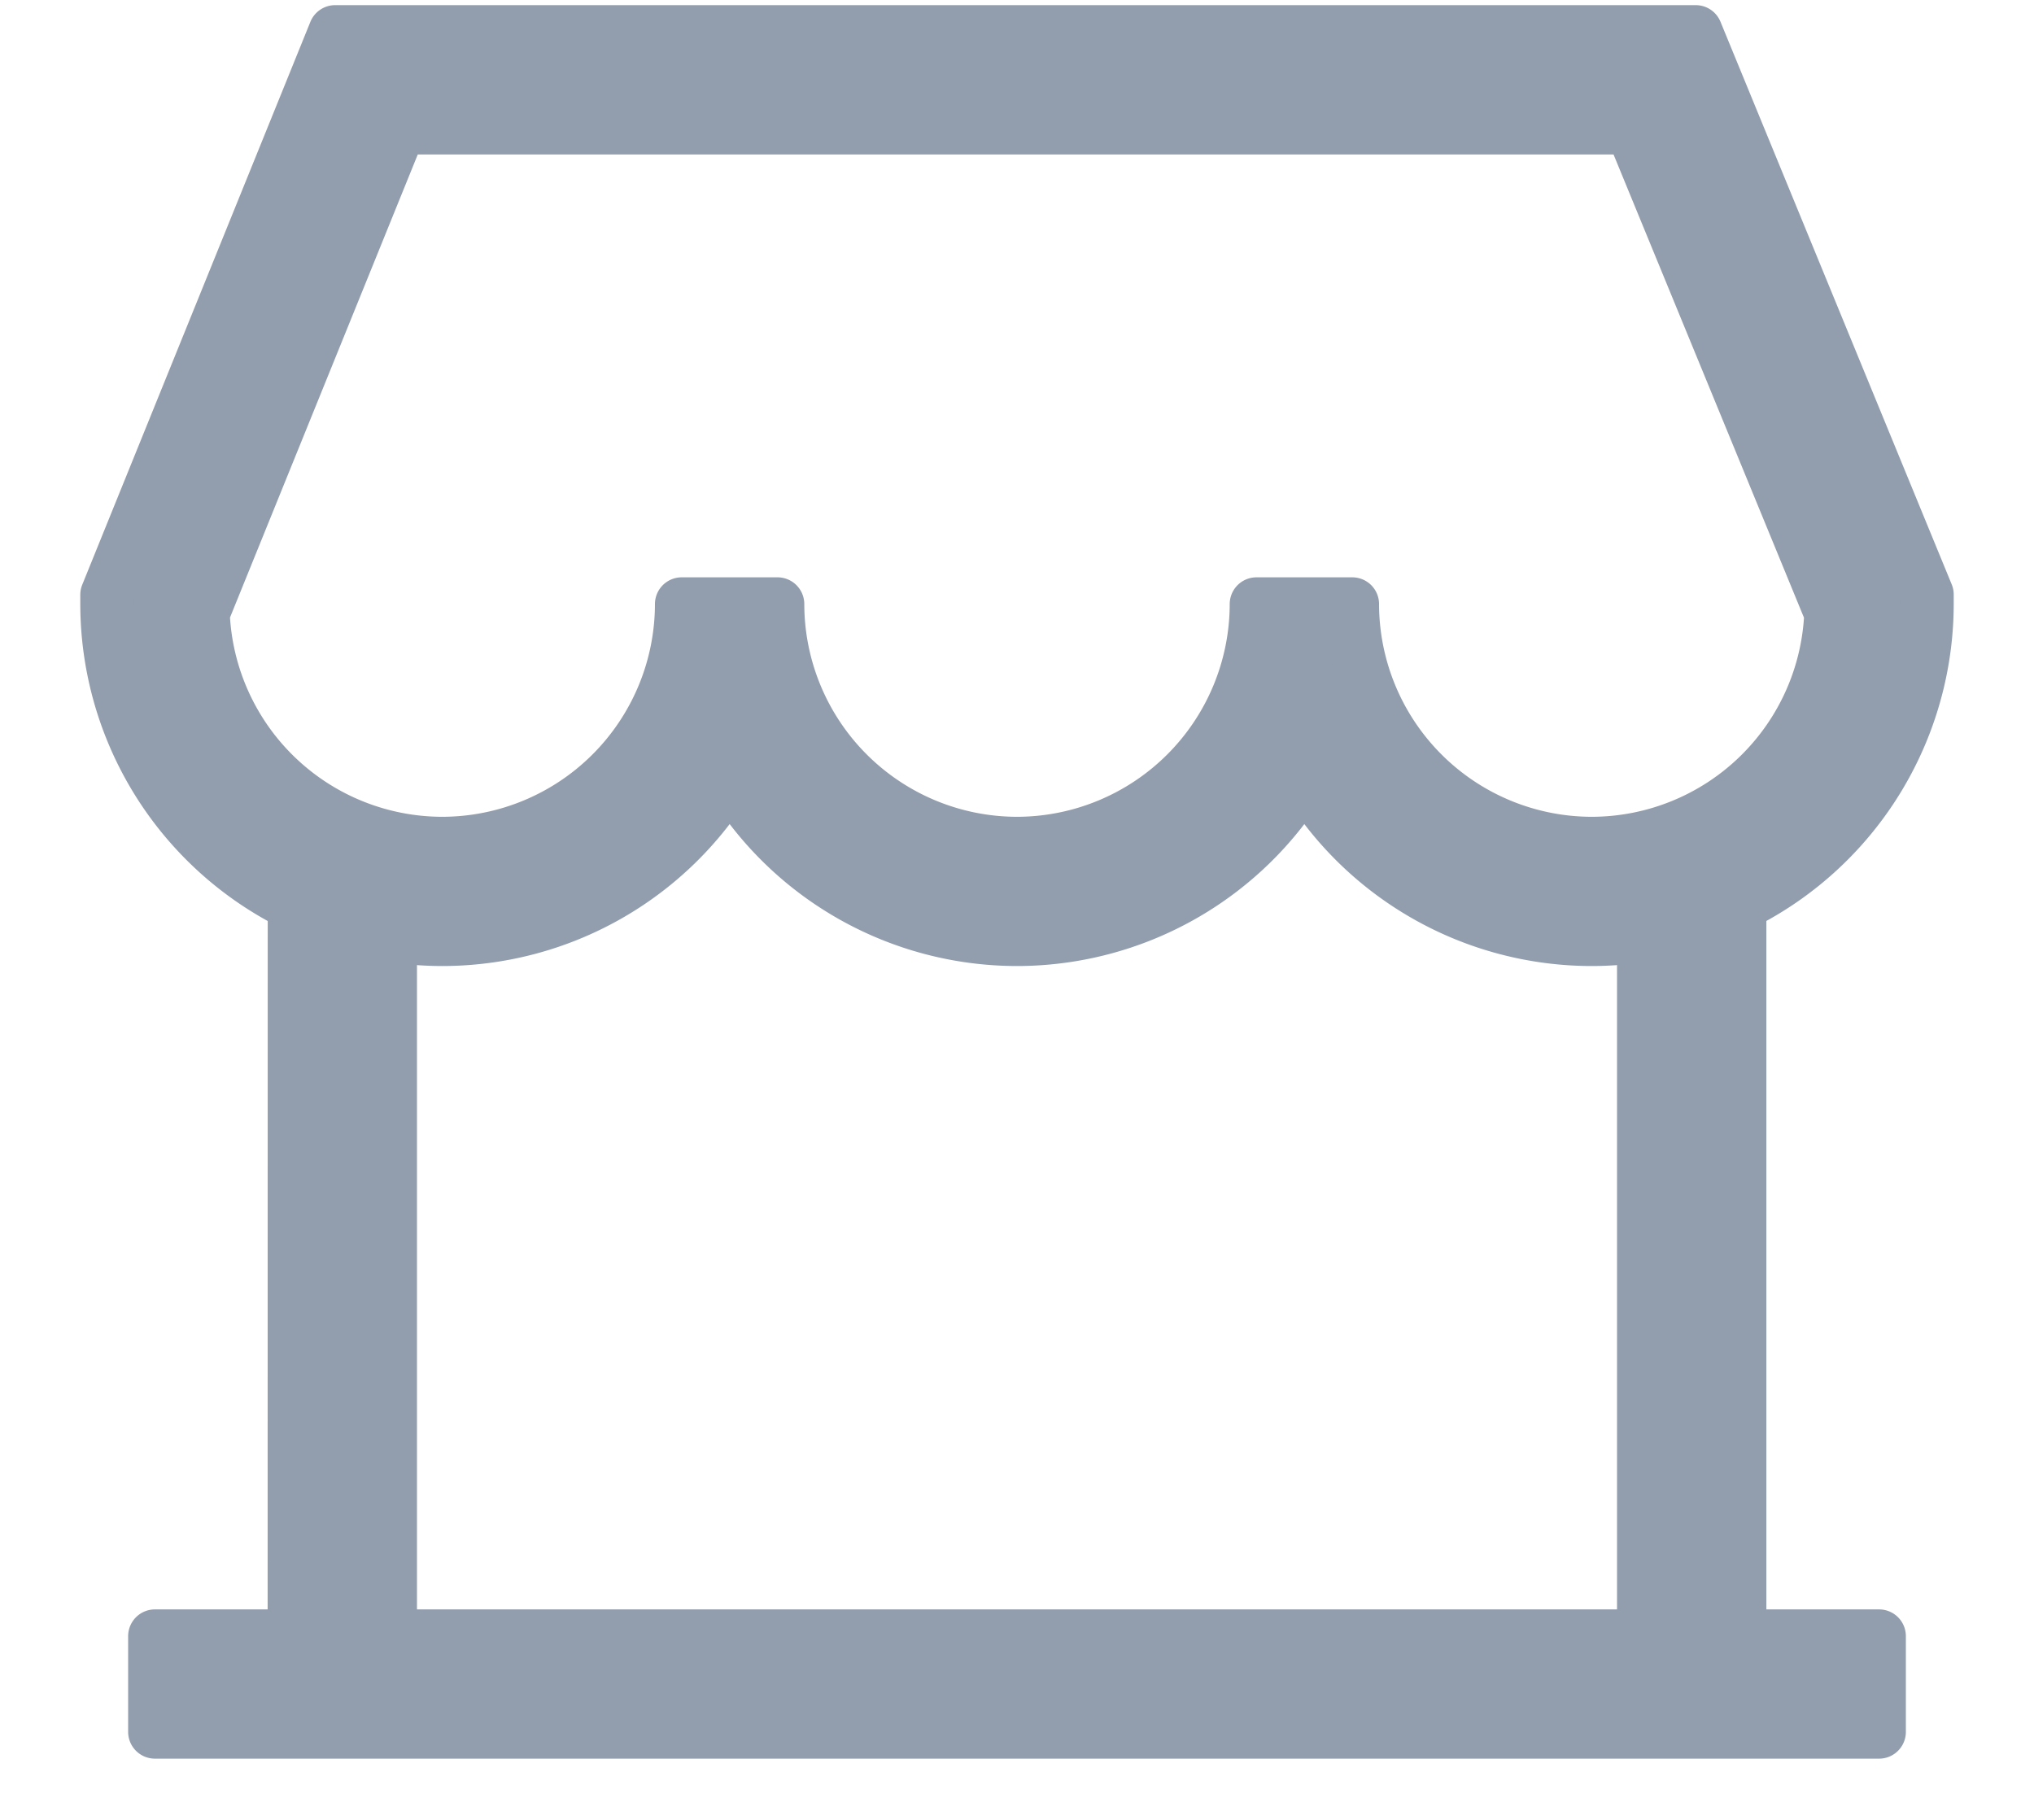 <svg xmlns="http://www.w3.org/2000/svg" width="19" height="17" viewBox="0 0 19 17">
    <g fill="#929DAD" fill-rule="evenodd" stroke="#929DAD" stroke-linecap="round" stroke-linejoin="round" stroke-width=".5">
        <path d="M2.75 15.433h.895V8.327h-.894zM15.355 15.433h.895V8.327h-.895z"/>
        <path d="M1.447 16.178h16.106v-.894H1.447zM12.632 5.643a2.24 2.24 0 0 0 2.236 2.237 2.24 2.24 0 0 0 2.236-2.153L15.24 1.193H3.734L1.896 5.726A2.24 2.24 0 0 0 4.132 7.88a2.24 2.24 0 0 0 2.236-2.237h.895A2.24 2.24 0 0 0 9.5 7.88a2.24 2.24 0 0 0 2.237-2.237h.895zm2.236 3.131a3.133 3.133 0 0 1-2.684-1.52A3.133 3.133 0 0 1 9.5 8.774a3.133 3.133 0 0 1-2.684-1.52 3.133 3.133 0 0 1-2.684 1.52A3.135 3.135 0 0 1 1 5.643v-.087L3.131.298H15.84L18 5.554v.089a3.135 3.135 0 0 1-3.132 3.131z"/>
    </g>
</svg>
